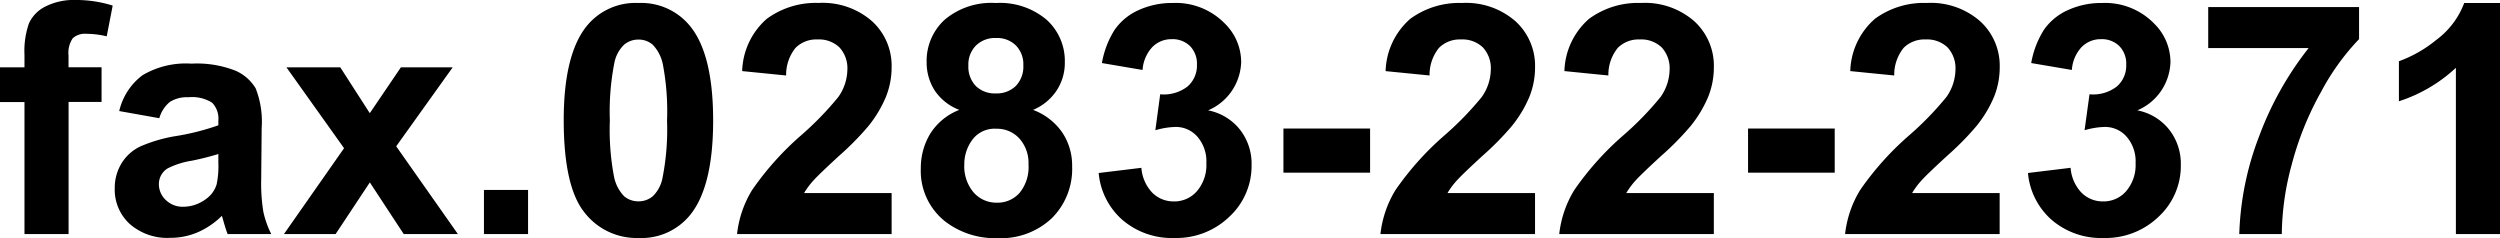 <svg xmlns="http://www.w3.org/2000/svg" width="178.856" height="17.037" viewBox="0 0 178.856 17.037">
  <path id="fax" d="M.27-11.927H2.021v-.9a5.968,5.968,0,0,1,.32-2.246,2.53,2.53,0,0,1,1.179-1.207,4.524,4.524,0,0,1,2.173-.466,8.784,8.784,0,0,1,2.639.4l-.427,2.2a6.233,6.233,0,0,0-1.449-.18,1.292,1.292,0,0,0-.983.32,1.854,1.854,0,0,0-.3,1.23v.842H7.536v2.482H5.177V0H2.021V-9.445H.27Zm11.4,3.639L8.8-8.8a4.46,4.46,0,0,1,1.662-2.561,6.082,6.082,0,0,1,3.5-.831,7.551,7.551,0,0,1,3.145.5,3.136,3.136,0,0,1,1.454,1.269A6.508,6.508,0,0,1,18.991-7.6l-.034,3.684A12.789,12.789,0,0,0,19.109-1.6,6.769,6.769,0,0,0,19.676,0H16.554q-.124-.314-.3-.932-.079-.281-.112-.371A5.689,5.689,0,0,1,14.409-.124,4.954,4.954,0,0,1,12.443.27a4.064,4.064,0,0,1-2.9-1A3.322,3.322,0,0,1,8.479-3.257a3.392,3.392,0,0,1,.483-1.8,3.155,3.155,0,0,1,1.353-1.213,10.576,10.576,0,0,1,2.51-.736,17.194,17.194,0,0,0,3.066-.775V-8.1a1.634,1.634,0,0,0-.449-1.3,2.692,2.692,0,0,0-1.7-.387,2.258,2.258,0,0,0-1.314.331A2.3,2.3,0,0,0,11.668-8.288Zm4.223,2.561a19.725,19.725,0,0,1-1.92.483,5.785,5.785,0,0,0-1.718.55,1.316,1.316,0,0,0-.618,1.112,1.548,1.548,0,0,0,.494,1.146,1.725,1.725,0,0,0,1.258.483,2.733,2.733,0,0,0,1.628-.562,1.977,1.977,0,0,0,.752-1.044A6.232,6.232,0,0,0,15.891-5.1ZM20.585,0l4.3-6.143-4.122-5.784h3.852l2.111,3.279,2.224-3.279h3.706L28.615-6.278,33.029,0H29.154L26.729-3.695,24.28,0ZM34.893,0V-3.156h3.156V0ZM45.944-16.531a4.5,4.5,0,0,1,3.74,1.707Q51.29-12.8,51.29-8.12T49.672-1.4A4.491,4.491,0,0,1,45.944.281a4.712,4.712,0,0,1-3.875-1.847Q40.6-3.414,40.6-8.153q0-4.649,1.617-6.693A4.491,4.491,0,0,1,45.944-16.531Zm0,2.617a1.576,1.576,0,0,0-1.022.365,2.45,2.45,0,0,0-.7,1.308A18.046,18.046,0,0,0,43.9-8.12a17.913,17.913,0,0,0,.292,3.981A2.8,2.8,0,0,0,44.927-2.7a1.569,1.569,0,0,0,1.016.359A1.576,1.576,0,0,0,46.966-2.7a2.45,2.45,0,0,0,.7-1.308,17.887,17.887,0,0,0,.326-4.11A17.913,17.913,0,0,0,47.7-12.1a2.838,2.838,0,0,0-.736-1.449A1.554,1.554,0,0,0,45.944-13.915ZM64.059-2.931V0H53a7.618,7.618,0,0,1,1.078-3.15A20.963,20.963,0,0,1,57.624-7.1a22.322,22.322,0,0,0,2.617-2.7,3.472,3.472,0,0,0,.651-1.932,2.2,2.2,0,0,0-.567-1.623,2.117,2.117,0,0,0-1.567-.567,2.1,2.1,0,0,0-1.572.6,3.057,3.057,0,0,0-.674,1.977l-3.145-.314A5.155,5.155,0,0,1,55.13-15.4a5.92,5.92,0,0,1,3.706-1.134,5.356,5.356,0,0,1,3.83,1.314,4.31,4.31,0,0,1,1.393,3.268,5.689,5.689,0,0,1-.4,2.117A8.609,8.609,0,0,1,62.4-7.727a20.218,20.218,0,0,1-2.066,2.1q-1.494,1.37-1.892,1.819a5.448,5.448,0,0,0-.646.876ZM68.9-8.883a3.681,3.681,0,0,1-1.78-1.421,3.712,3.712,0,0,1-.556-1.982,3.986,3.986,0,0,1,1.286-3.043,5.154,5.154,0,0,1,3.656-1.2,5.162,5.162,0,0,1,3.644,1.2,3.969,3.969,0,0,1,1.3,3.043,3.59,3.59,0,0,1-.6,2.038,3.768,3.768,0,0,1-1.673,1.365A4.411,4.411,0,0,1,76.26-7.277a4.25,4.25,0,0,1,.713,2.437,4.961,4.961,0,0,1-1.454,3.706A5.287,5.287,0,0,1,71.65.292a5.848,5.848,0,0,1-3.74-1.179,4.6,4.6,0,0,1-1.763-3.818,4.723,4.723,0,0,1,.663-2.454A4.267,4.267,0,0,1,68.9-8.883Zm.651-3.178a1.977,1.977,0,0,0,.533,1.471,1.932,1.932,0,0,0,1.421.528,1.954,1.954,0,0,0,1.438-.533,1.984,1.984,0,0,0,.539-1.477,1.92,1.92,0,0,0-.533-1.421,1.905,1.905,0,0,0-1.409-.533,1.958,1.958,0,0,0-1.449.539A1.928,1.928,0,0,0,69.55-12.062Zm-.292,7.053a2.9,2.9,0,0,0,.668,2.033,2.167,2.167,0,0,0,1.668.73,2.094,2.094,0,0,0,1.617-.7,2.907,2.907,0,0,0,.64-2.027A2.623,2.623,0,0,0,73.2-6.834a2.155,2.155,0,0,0-1.651-.7,1.974,1.974,0,0,0-1.724.8A2.924,2.924,0,0,0,69.258-5.009Zm9.613.64,3.055-.371a2.892,2.892,0,0,0,.786,1.786,2.15,2.15,0,0,0,1.55.618,2.129,2.129,0,0,0,1.645-.741,2.874,2.874,0,0,0,.668-2,2.68,2.68,0,0,0-.64-1.887,2.041,2.041,0,0,0-1.561-.7,5.505,5.505,0,0,0-1.449.236L83.274-10a2.766,2.766,0,0,0,1.954-.556,1.979,1.979,0,0,0,.674-1.567,1.791,1.791,0,0,0-.494-1.325,1.776,1.776,0,0,0-1.314-.494,1.9,1.9,0,0,0-1.381.562,2.638,2.638,0,0,0-.7,1.64l-2.909-.494a6.5,6.5,0,0,1,.915-2.386,4.131,4.131,0,0,1,1.707-1.4,5.734,5.734,0,0,1,2.454-.511,4.895,4.895,0,0,1,3.729,1.482,3.87,3.87,0,0,1,1.157,2.74A3.878,3.878,0,0,1,86.7-8.85a3.834,3.834,0,0,1,2.263,1.359,3.943,3.943,0,0,1,.848,2.549,4.945,4.945,0,0,1-1.583,3.695A5.455,5.455,0,0,1,84.285.281a5.427,5.427,0,0,1-3.706-1.286A5.053,5.053,0,0,1,78.872-4.369ZM92.09-4.391V-7.547h6.2v3.156Zm18,1.46V0H99.03a7.618,7.618,0,0,1,1.078-3.15A20.963,20.963,0,0,1,103.657-7.1a22.322,22.322,0,0,0,2.617-2.7,3.472,3.472,0,0,0,.651-1.932,2.2,2.2,0,0,0-.567-1.623,2.117,2.117,0,0,0-1.567-.567,2.1,2.1,0,0,0-1.572.6,3.057,3.057,0,0,0-.674,1.977L99.4-11.657a5.155,5.155,0,0,1,1.763-3.74,5.92,5.92,0,0,1,3.706-1.134,5.356,5.356,0,0,1,3.83,1.314,4.31,4.31,0,0,1,1.393,3.268,5.689,5.689,0,0,1-.4,2.117,8.609,8.609,0,0,1-1.263,2.106,20.218,20.218,0,0,1-2.066,2.1q-1.494,1.37-1.892,1.819a5.448,5.448,0,0,0-.646.876Zm12.792,0V0H111.822A7.618,7.618,0,0,1,112.9-3.15,20.963,20.963,0,0,1,116.449-7.1a22.322,22.322,0,0,0,2.617-2.7,3.472,3.472,0,0,0,.651-1.932,2.2,2.2,0,0,0-.567-1.623,2.117,2.117,0,0,0-1.567-.567,2.1,2.1,0,0,0-1.572.6,3.057,3.057,0,0,0-.674,1.977l-3.145-.314a5.155,5.155,0,0,1,1.763-3.74,5.92,5.92,0,0,1,3.706-1.134,5.356,5.356,0,0,1,3.83,1.314,4.31,4.31,0,0,1,1.393,3.268,5.689,5.689,0,0,1-.4,2.117,8.609,8.609,0,0,1-1.263,2.106,20.218,20.218,0,0,1-2.066,2.1q-1.494,1.37-1.892,1.819a5.448,5.448,0,0,0-.646.876Zm2.448-1.46V-7.547h6.2v3.156Zm18,1.46V0H132.272a7.619,7.619,0,0,1,1.078-3.15A20.963,20.963,0,0,1,136.9-7.1a22.322,22.322,0,0,0,2.617-2.7,3.472,3.472,0,0,0,.651-1.932,2.2,2.2,0,0,0-.567-1.623,2.117,2.117,0,0,0-1.567-.567,2.1,2.1,0,0,0-1.572.6,3.057,3.057,0,0,0-.674,1.977l-3.145-.314a5.155,5.155,0,0,1,1.763-3.74,5.92,5.92,0,0,1,3.706-1.134,5.356,5.356,0,0,1,3.83,1.314,4.31,4.31,0,0,1,1.393,3.268,5.689,5.689,0,0,1-.4,2.117,8.609,8.609,0,0,1-1.263,2.106,20.217,20.217,0,0,1-2.066,2.1q-1.494,1.37-1.892,1.819a5.448,5.448,0,0,0-.646.876Zm2.021-1.437,3.055-.371a2.892,2.892,0,0,0,.786,1.786,2.15,2.15,0,0,0,1.55.618,2.129,2.129,0,0,0,1.645-.741,2.874,2.874,0,0,0,.668-2,2.68,2.68,0,0,0-.64-1.887,2.041,2.041,0,0,0-1.561-.7,5.505,5.505,0,0,0-1.449.236L149.758-10a2.766,2.766,0,0,0,1.954-.556,1.979,1.979,0,0,0,.674-1.567,1.791,1.791,0,0,0-.494-1.325,1.776,1.776,0,0,0-1.314-.494,1.9,1.9,0,0,0-1.381.562,2.638,2.638,0,0,0-.7,1.64l-2.909-.494a6.5,6.5,0,0,1,.915-2.386,4.131,4.131,0,0,1,1.707-1.4,5.734,5.734,0,0,1,2.454-.511,4.895,4.895,0,0,1,3.729,1.482,3.87,3.87,0,0,1,1.157,2.74,3.878,3.878,0,0,1-2.37,3.459,3.834,3.834,0,0,1,2.263,1.359,3.943,3.943,0,0,1,.848,2.549,4.945,4.945,0,0,1-1.583,3.695A5.455,5.455,0,0,1,150.769.281a5.427,5.427,0,0,1-3.706-1.286A5.053,5.053,0,0,1,145.356-4.369Zm12.9-8.939v-2.931h10.792v2.291a16.982,16.982,0,0,0-2.718,3.773,22,22,0,0,0-2.106,5.228A19.386,19.386,0,0,0,163.516,0h-3.043a21.154,21.154,0,0,1,1.409-6.963,23.2,23.2,0,0,1,3.554-6.345ZM179.126,0H175.97V-11.893A10.879,10.879,0,0,1,171.894-9.5v-2.864a9.127,9.127,0,0,0,2.684-1.533,5.825,5.825,0,0,0,1.988-2.634h2.561Z" transform="translate(-0.27 16.745)"/>
</svg>
